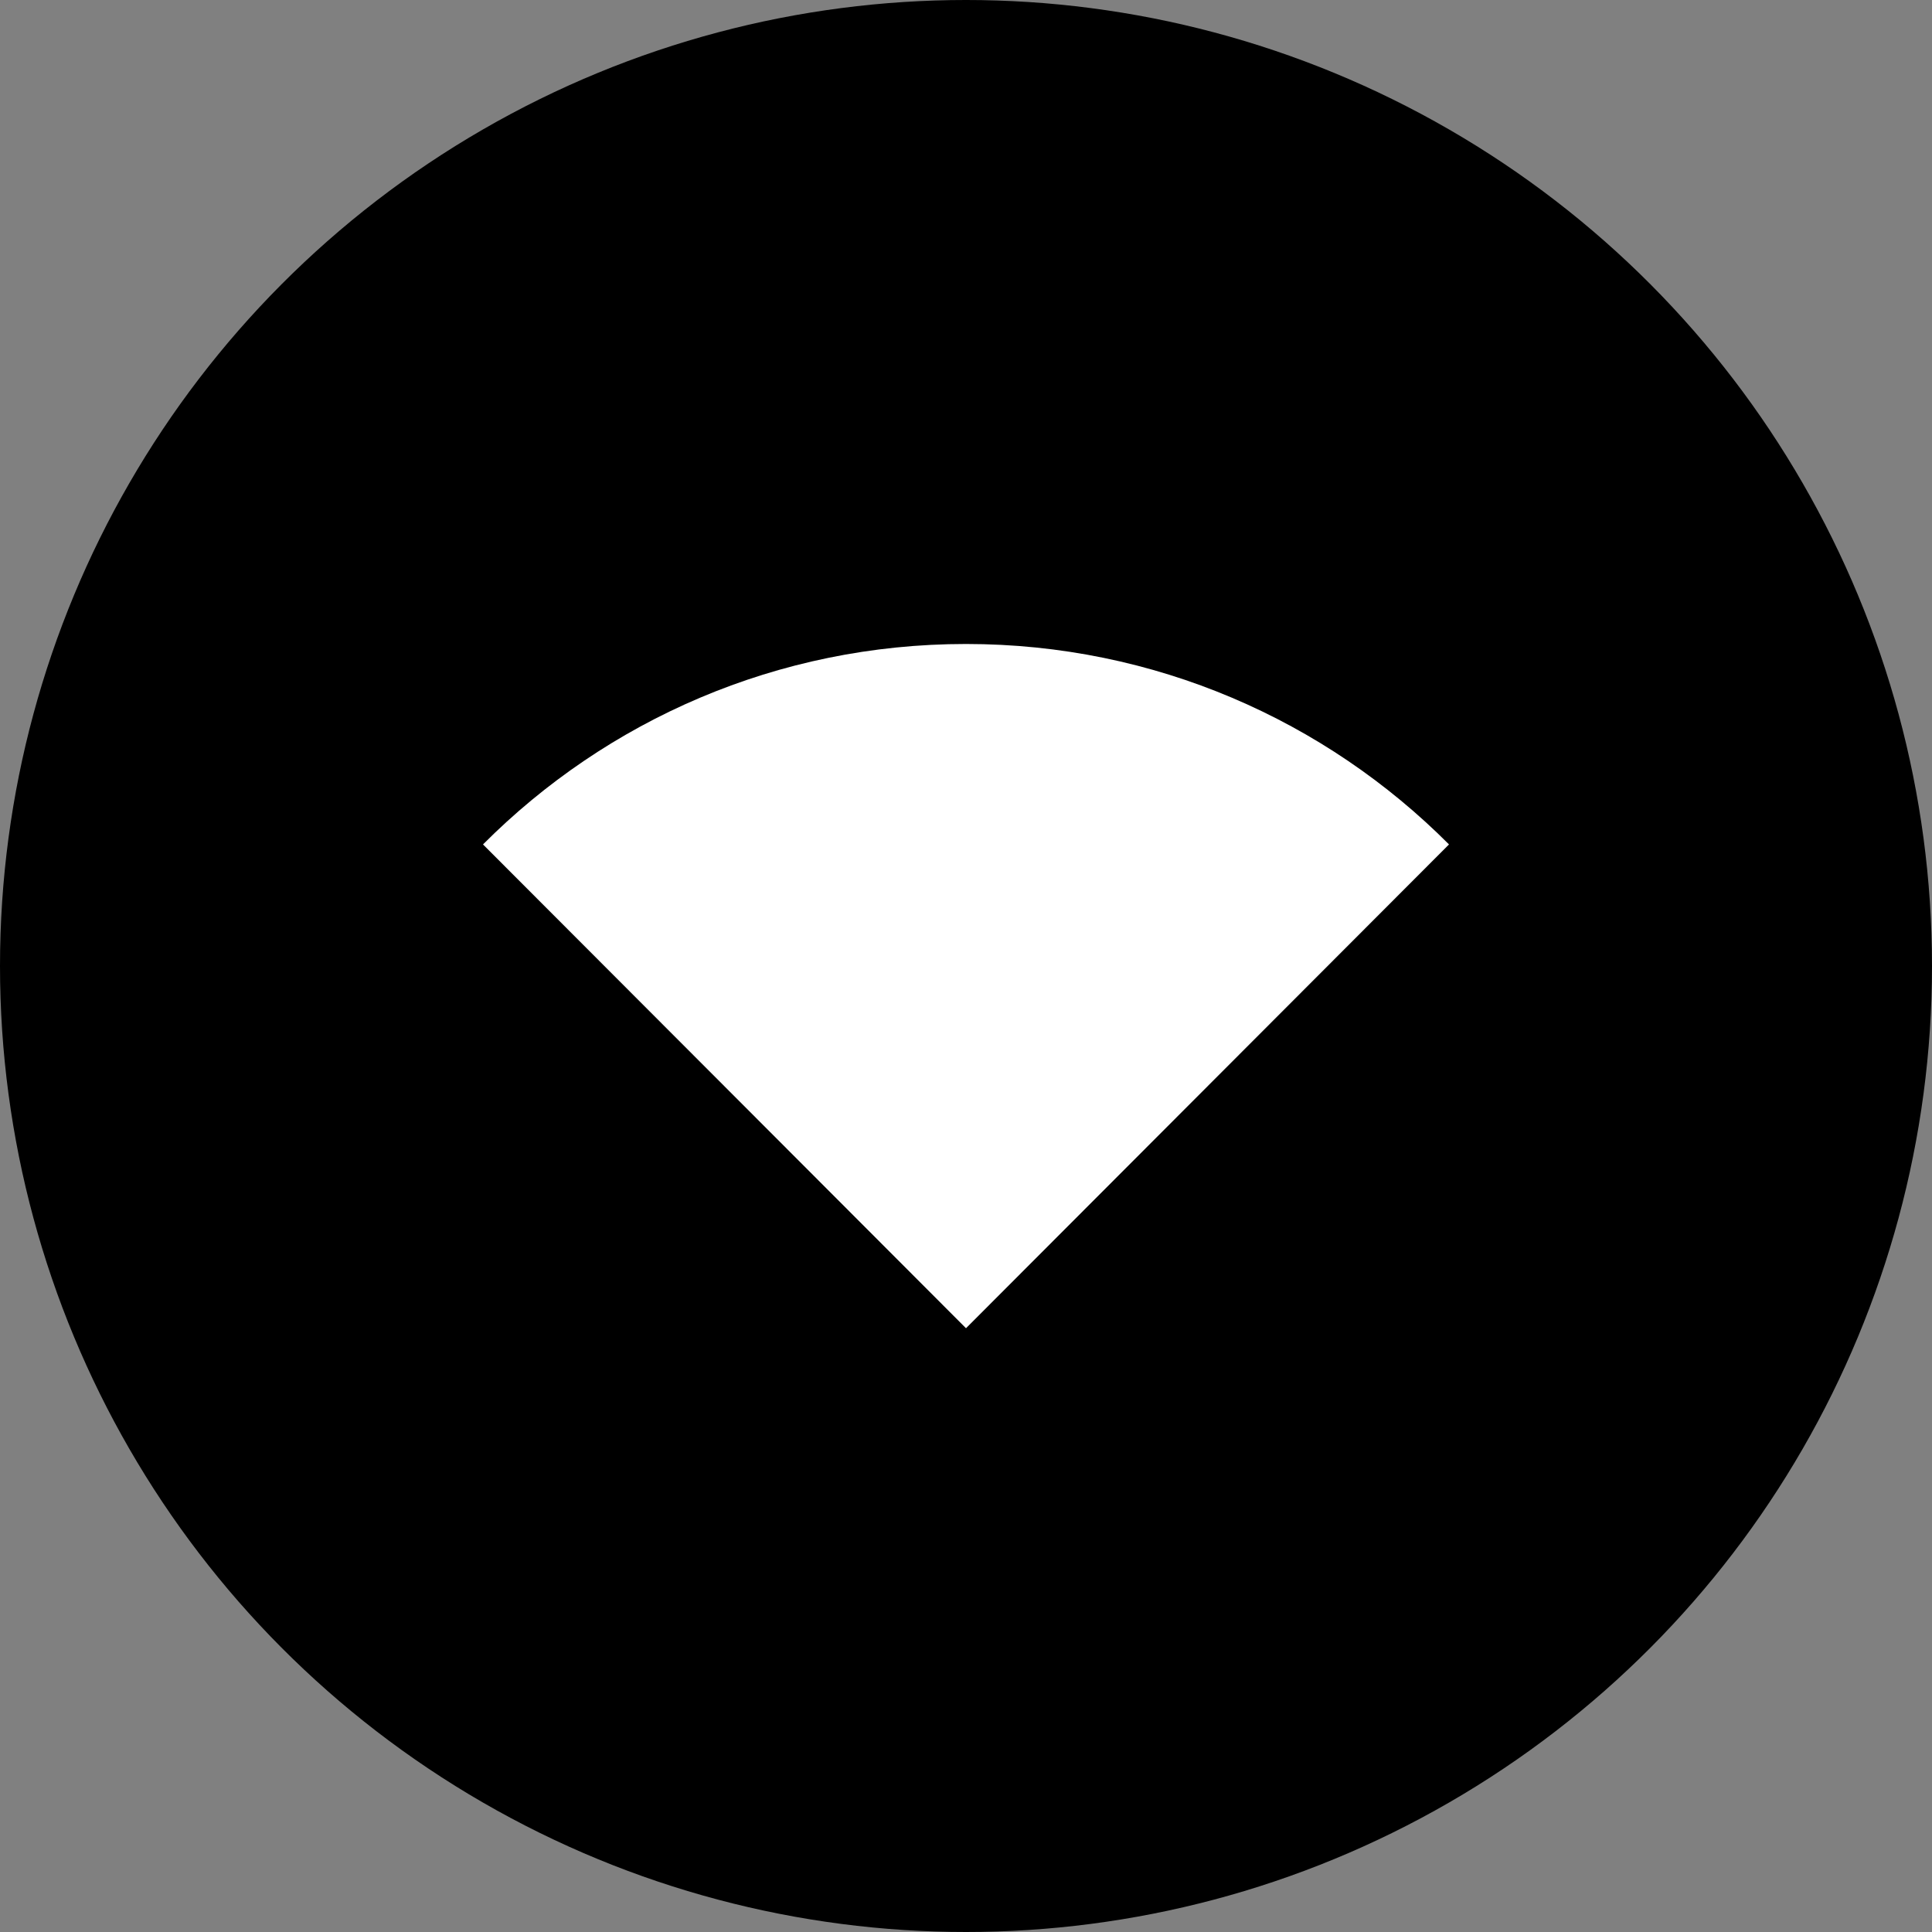 <svg xmlns="http://www.w3.org/2000/svg" fill="none" viewBox="0 0 80 80" height="80" width="80">
<rect x="0" y="0" width="80" height="80" fill="#808080" stroke="none"/>
<circle fill="black" r="40" cy="40" cx="40"></circle>
<g clip-path="url(#clip0_2098_31763)">
<path fill="white" d="M40 26.666C32.183 26.666 25.117 29.833 20 34.966L40 54.999L60 34.966C54.883 29.833 47.817 26.666 40 26.666Z"></path>
</g>
<defs>
<clipPath id="clip0_2098_31763">
<rect transform="translate(20 20)" fill="white" height="40" width="40"></rect>
</clipPath>
</defs>
</svg>
